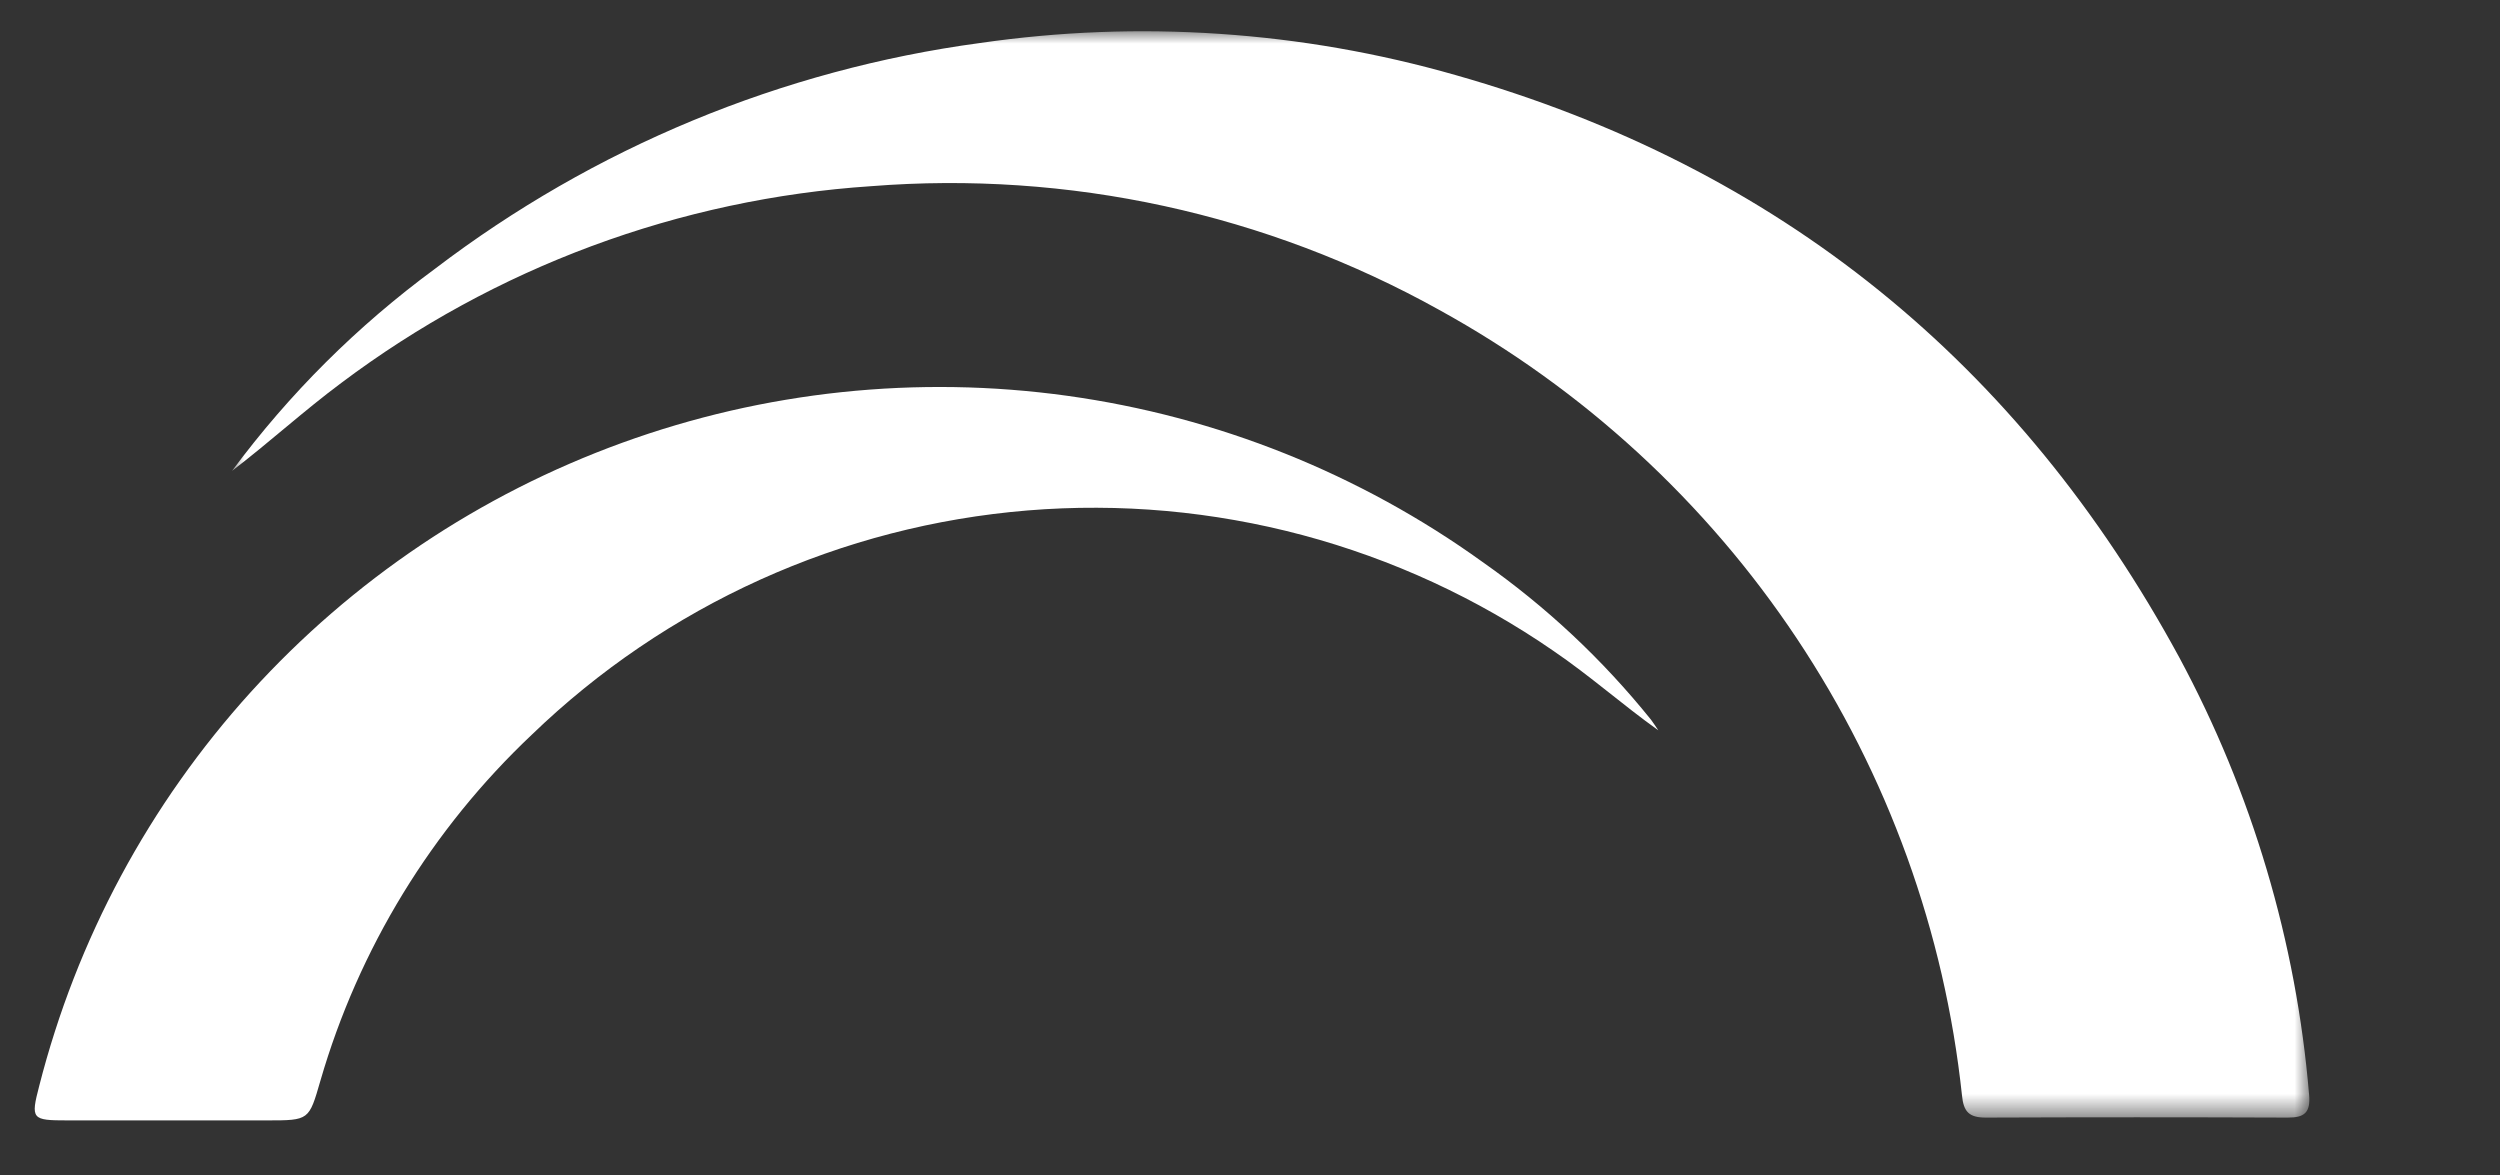<?xml version="1.0" encoding="UTF-8"?>
<svg width="100px" height="47px" viewBox="0 0 100 47" version="1.1" xmlns="http://www.w3.org/2000/svg" xmlns:xlink="http://www.w3.org/1999/xlink">
    <rect x="0" y="0" width="100" height="47" fill="#333333" stroke="none"/>
    <title>SEAP_logo_footer</title>
    <defs>
        <polygon id="path-1" points="0 0 83.093 0 83.093 43.454 0 43.454"></polygon>
        <polygon id="path-3" points="0 95.703 93.75 95.703 93.75 0 0 0"></polygon>
    </defs>
    <g id="Desktop" stroke="none" stroke-width="1" fill="none" fill-rule="evenodd">
        <g id="SEAP_Home-Page" transform="translate(-130, -8245)">
            <g id="Footer" transform="translate(0, 8207)">
                <g id="SEAP_logo_footer" transform="translate(130, 38)">
                    <g id="SEAP_logo" transform="translate(0, 1.25)">
                        <path d="M66.332,27.963 C64.89,26.932 63.591,25.775 62.139,24.787 C61.378,24.261 60.595,23.769 59.791,23.311 C58.986,22.852 58.164,22.429 57.324,22.041 C56.483,21.653 55.628,21.301 54.757,20.987 C53.886,20.672 53.004,20.395 52.109,20.156 C51.215,19.917 50.312,19.717 49.4,19.556 C48.488,19.394 47.571,19.272 46.649,19.189 C45.727,19.106 44.803,19.063 43.877,19.06 C42.951,19.056 42.026,19.092 41.103,19.168 C40.181,19.244 39.263,19.359 38.35,19.513 C37.437,19.668 36.532,19.861 35.636,20.093 C34.739,20.325 33.855,20.595 32.982,20.903 C32.109,21.211 31.251,21.556 30.407,21.937 C29.564,22.319 28.738,22.736 27.931,23.188 C27.123,23.641 26.336,24.127 25.571,24.647 C24.805,25.167 24.063,25.718 23.345,26.302 C22.627,26.885 21.935,27.498 21.269,28.141 C20.273,29.082 19.344,30.084 18.481,31.148 C17.619,32.212 16.831,33.328 16.117,34.496 C15.403,35.665 14.77,36.876 14.217,38.128 C13.664,39.381 13.197,40.665 12.816,41.98 C12.358,43.561 12.372,43.566 10.687,43.566 L2.707,43.566 C1.266,43.566 1.222,43.523 1.57,42.182 C1.756,41.453 1.964,40.73 2.194,40.014 C2.423,39.297 2.675,38.588 2.948,37.887 C3.22,37.186 3.515,36.494 3.83,35.811 C4.145,35.127 4.481,34.454 4.837,33.791 C5.193,33.128 5.569,32.477 5.965,31.837 C6.36,31.197 6.775,30.569 7.21,29.955 C7.644,29.339 8.096,28.739 8.567,28.151 C9.037,27.564 9.525,26.991 10.031,26.433 C10.537,25.876 11.059,25.334 11.597,24.808 C12.136,24.282 12.69,23.772 13.26,23.28 C13.829,22.788 14.413,22.313 15.012,21.856 C15.611,21.399 16.223,20.961 16.848,20.541 C17.473,20.121 18.11,19.721 18.76,19.34 C19.41,18.959 20.07,18.598 20.742,18.257 C21.414,17.916 22.095,17.596 22.786,17.297 C23.477,16.997 24.177,16.719 24.885,16.462 C25.593,16.205 26.309,15.969 27.031,15.756 C27.753,15.542 28.482,15.351 29.216,15.181 C29.95,15.012 30.688,14.865 31.431,14.741 C32.175,14.616 32.921,14.514 33.67,14.435 C34.419,14.356 35.17,14.3 35.923,14.266 C36.676,14.233 37.429,14.222 38.182,14.234 C38.935,14.246 39.688,14.281 40.439,14.339 C41.19,14.397 41.939,14.478 42.685,14.581 C43.431,14.685 44.174,14.81 44.912,14.959 C45.651,15.107 46.384,15.278 47.113,15.471 C47.841,15.664 48.562,15.879 49.278,16.116 C49.993,16.353 50.7,16.611 51.4,16.891 C52.099,17.17 52.789,17.471 53.47,17.793 C54.151,18.115 54.822,18.457 55.482,18.819 C56.142,19.181 56.791,19.564 57.428,19.965 C58.065,20.367 58.689,20.788 59.3,21.228 C61.845,23.015 64.092,25.118 66.041,27.539 C66.145,27.673 66.233,27.821 66.332,27.963" id="Fill-1" fill="#FFFFFF"></path>
                        <g id="Group-5" transform="translate(9.281, 0)">
                            <mask id="mask-2" fill="white">
                                <use xlink:href="#path-1"></use>
                            </mask>
                            <g id="Clip-4"></g>
                            <path d="M0,17.586 C2.302,14.485 5.009,11.789 8.122,9.499 C9.705,8.293 11.359,7.194 13.084,6.201 C14.809,5.209 16.591,4.332 18.43,3.57 C20.269,2.808 22.15,2.168 24.072,1.649 C25.994,1.13 27.942,0.737 29.915,0.471 C33.096,0.01 36.291,-0.113 39.498,0.104 C42.706,0.32 45.854,0.87 48.945,1.754 C61.884,5.433 71.5,13.275 77.89,25.047 C79.345,27.753 80.51,30.578 81.384,33.522 C82.259,36.466 82.825,39.469 83.082,42.529 C83.151,43.26 82.891,43.457 82.227,43.454 C78.208,43.438 74.184,43.438 70.154,43.454 C69.488,43.454 69.261,43.23 69.198,42.562 C69.111,41.75 69,40.94 68.865,40.134 C68.729,39.328 68.57,38.527 68.387,37.73 C68.203,36.934 67.996,36.143 67.764,35.359 C67.533,34.575 67.279,33.799 67.001,33.03 C66.723,32.262 66.422,31.502 66.099,30.751 C65.775,30 65.429,29.26 65.061,28.53 C64.693,27.8 64.303,27.082 63.892,26.375 C63.48,25.669 63.048,24.975 62.595,24.294 C62.142,23.614 61.669,22.947 61.176,22.295 C60.682,21.642 60.17,21.006 59.638,20.384 C59.107,19.763 58.557,19.158 57.989,18.569 C57.421,17.981 56.836,17.409 56.234,16.856 C55.631,16.303 55.013,15.768 54.379,15.251 C53.744,14.735 53.094,14.238 52.43,13.761 C51.766,13.283 51.087,12.826 50.395,12.39 C49.704,11.953 48.999,11.538 48.282,11.143 C46.562,10.186 44.781,9.36 42.94,8.664 C41.098,7.969 39.215,7.411 37.292,6.992 C35.368,6.573 33.424,6.297 31.46,6.164 C29.495,6.031 27.532,6.042 25.569,6.197 C23.659,6.324 21.768,6.588 19.896,6.989 C18.024,7.39 16.191,7.924 14.397,8.589 C12.603,9.256 10.866,10.047 9.186,10.965 C7.507,11.882 5.903,12.916 4.373,14.065 C2.869,15.184 1.485,16.451 0,17.586" id="Fill-3" fill="#FFFFFF" mask="url(#mask-2)"></path>
                        </g>
                        <mask id="mask-4" fill="white">
                            <use xlink:href="#path-3"></use>
                        </mask>
                        <g id="Clip-35"></g>
                    </g>
                </g>
            </g>
        </g>
    </g>
</svg>